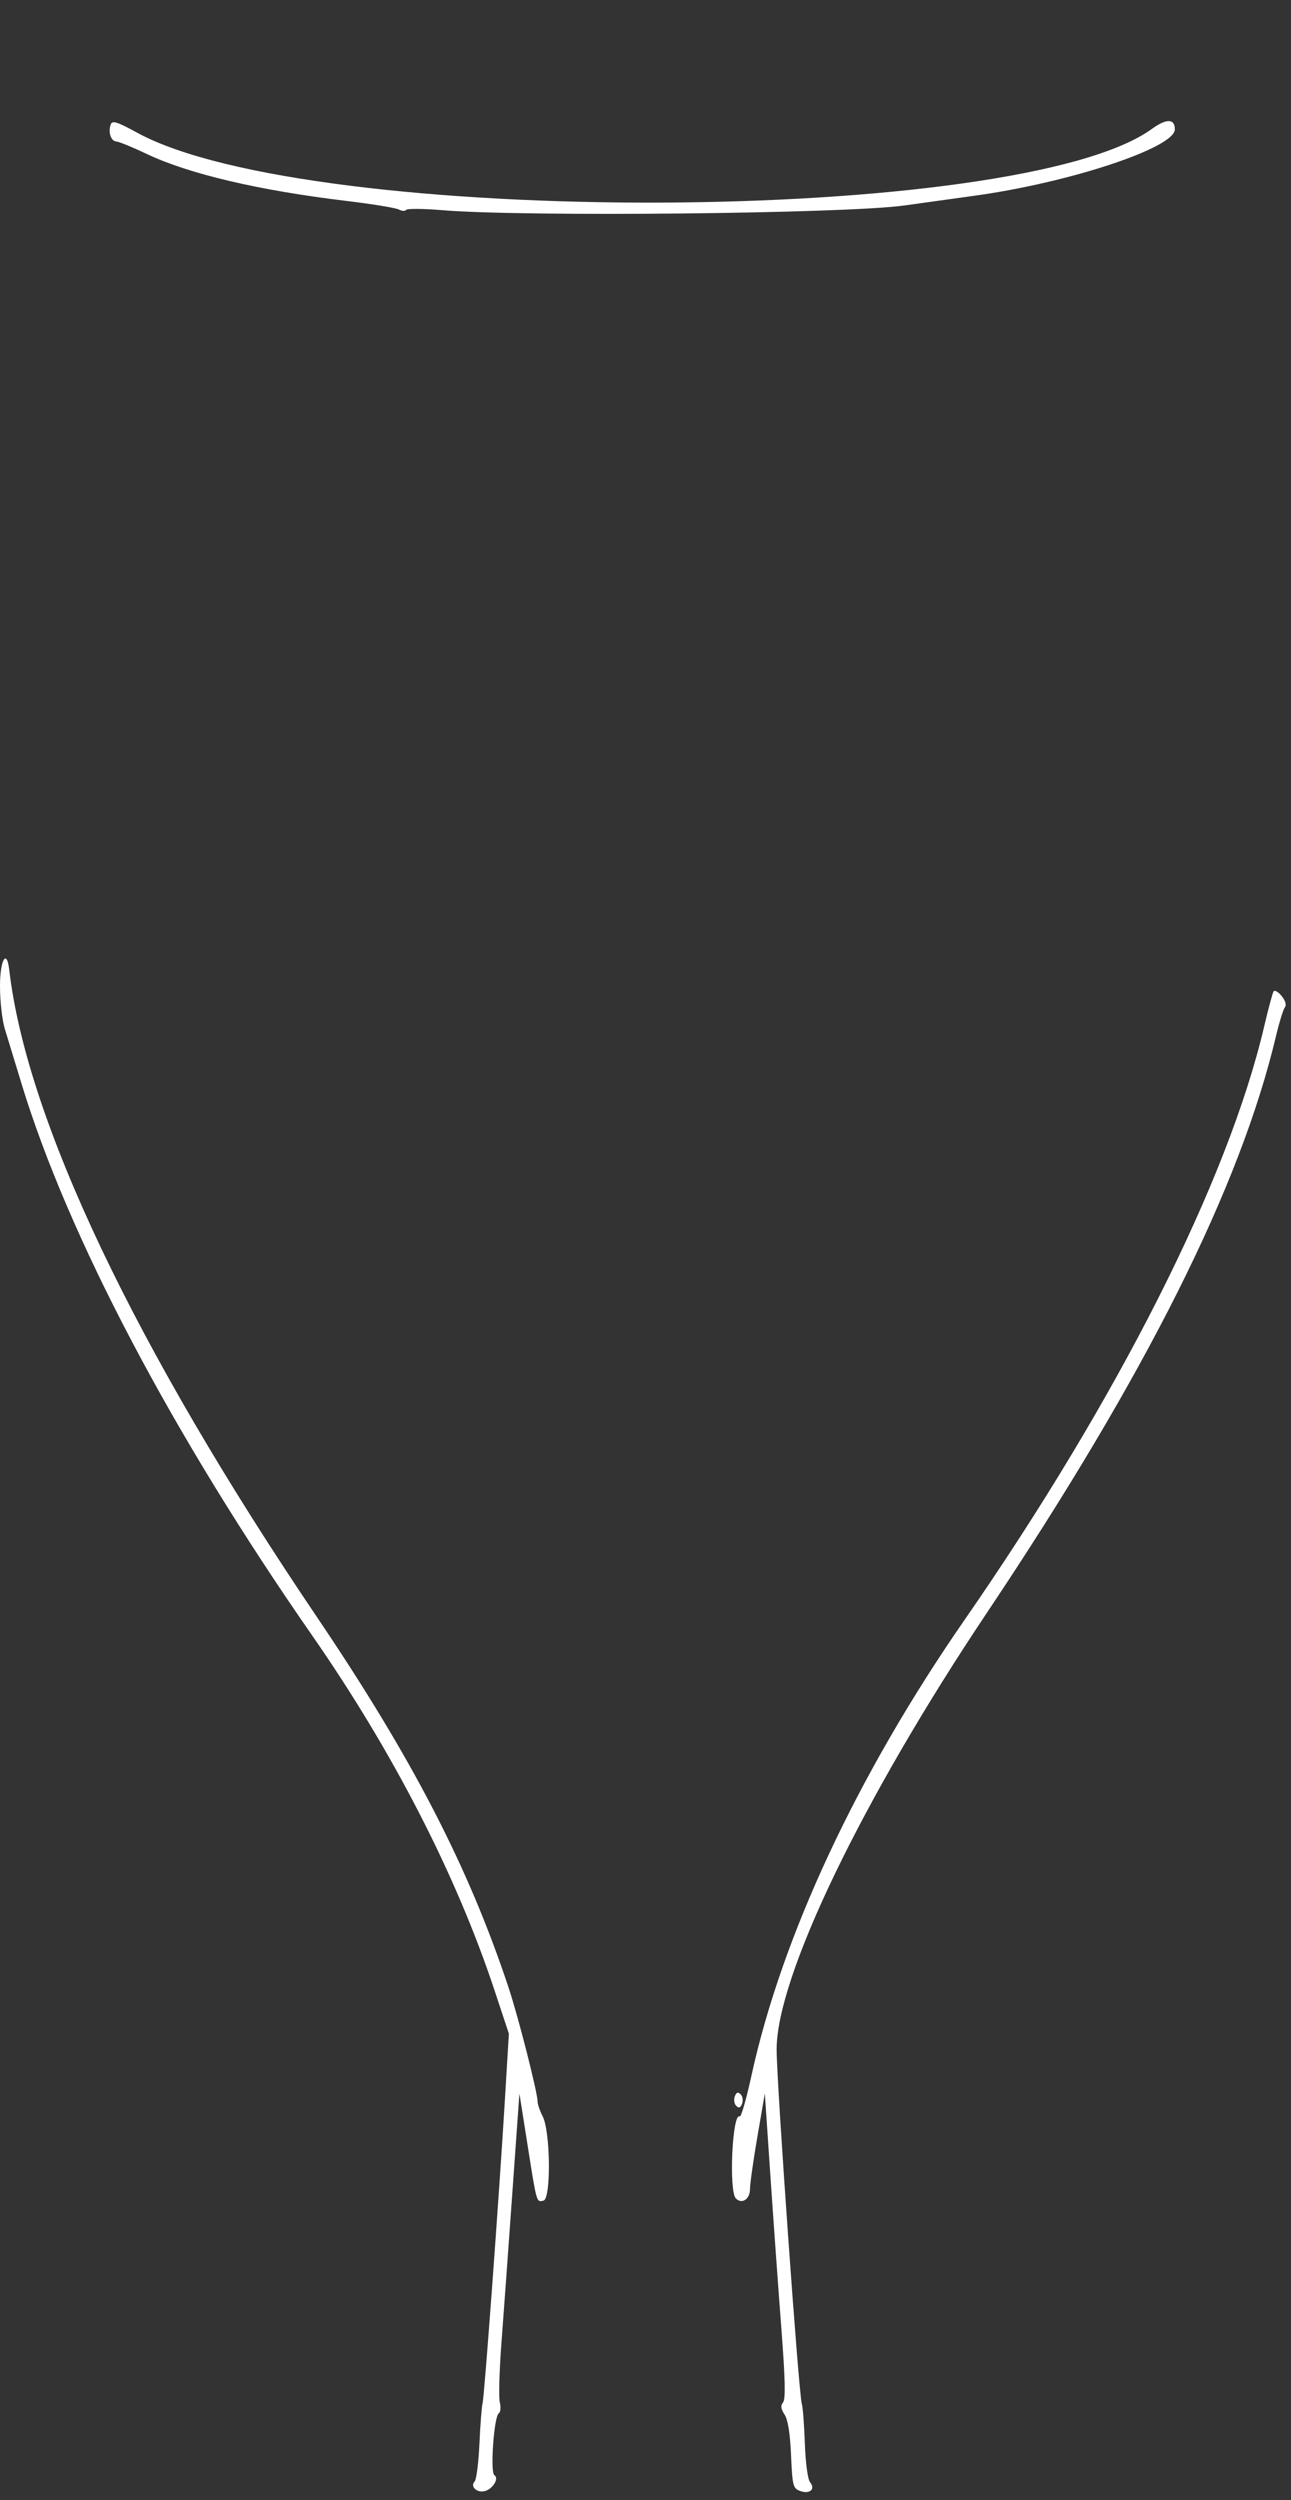 <svg id="svg" xmlns="http://www.w3.org/2000/svg" xmlns:xlink="http://www.w3.org/1999/xlink" viewBox="0, 0, 400,774.293"><rect x="0" y="0" width="400" height="774.293" fill="#333333" stroke="none"/><g id="svgg"><path id="path0" d="M34.342 38.464 C 33.433 40.833,34.324 43.691,36.007 43.805 C 36.846 43.862,41.092 45.599,45.443 47.666 C 58.528 53.879,80.244 58.984,107.455 62.241 C 115.373 63.189,122.633 64.381,123.588 64.890 C 124.543 65.399,125.550 65.452,125.824 65.008 C 126.099 64.563,131.101 64.599,136.941 65.088 C 162.270 67.206,261.953 66.194,280.206 63.634 C 284.165 63.079,293.973 61.717,302.003 60.608 C 331.456 56.540,364.010 45.754,364.010 40.063 C 364.010 36.704,361.413 36.652,356.898 39.922 C 315.682 69.779,96.221 70.561,42.398 41.043 C 36.399 37.753,34.810 37.244,34.342 38.464 M-0.000 305.377 C -0.000 309.983,0.662 315.922,1.471 318.573 C 2.280 321.224,4.636 328.946,6.707 335.733 C 21.108 382.928,53.449 444.292,96.668 506.427 C 121.727 542.452,141.403 580.719,153.239 616.450 L 157.667 629.816 156.465 649.869 C 154.679 679.665,150.039 742.718,149.511 744.364 C 149.258 745.152,148.828 750.684,148.556 756.658 C 148.283 762.631,147.611 767.968,147.062 768.516 C 145.559 770.019,147.778 772.121,150.199 771.488 C 152.724 770.827,154.720 767.512,153.170 766.554 C 151.820 765.720,153.052 748.369,154.529 747.411 C 155.090 747.048,155.239 745.518,154.861 744.013 C 154.483 742.507,154.707 734.244,155.359 725.650 C 156.010 717.057,157.531 696.146,158.739 679.182 L 160.934 648.338 163.372 663.758 C 166.352 682.610,166.175 681.981,168.377 681.536 C 170.775 681.051,170.571 660.069,168.124 655.376 C 167.282 653.762,166.585 651.748,166.575 650.900 C 166.539 647.948,160.594 624.618,157.534 615.424 C 145.077 577.996,127.704 544.436,98.181 500.771 C 41.842 417.447,8.280 346.875,2.861 300.338 C 2.079 293.629,-0.000 297.292,-0.000 305.377 M394.595 307.050 C 394.269 307.577,392.975 312.395,391.720 317.757 C 380.518 365.589,346.549 432.858,298.822 501.728 C 265.637 549.613,242.238 599.648,232.816 642.879 C 231.250 650.061,229.621 655.722,229.195 655.458 C 226.903 654.042,225.756 678.609,228.008 680.862 C 229.887 682.740,232.392 681.058,232.380 677.924 C 232.374 676.351,233.405 669.049,234.671 661.697 L 236.973 648.329 238.714 674.036 C 239.671 688.175,241.196 709.400,242.102 721.203 C 243.295 736.751,243.440 743.035,242.628 744.013 C 241.805 745.006,241.924 746.000,243.079 747.763 C 244.123 749.355,244.801 753.591,245.096 760.365 C 245.510 769.844,245.708 770.630,247.881 771.434 C 250.850 772.532,252.769 770.890,251.003 768.762 C 250.266 767.874,249.596 762.902,249.369 756.636 C 249.158 750.795,248.736 745.321,248.431 744.473 C 247.516 741.928,240.647 645.337,240.628 634.763 C 240.589 612.248,267.021 557.372,305.846 499.366 C 355.037 425.872,384.261 367.584,395.365 320.823 C 396.372 316.581,397.603 312.592,398.099 311.958 C 398.658 311.246,398.274 309.906,397.095 308.449 C 396.045 307.153,394.920 306.524,394.595 307.050 M227.661 649.254 C 227.284 650.235,227.485 651.547,228.107 652.169 C 228.930 652.992,229.425 652.814,229.923 651.517 C 230.299 650.536,230.098 649.224,229.476 648.602 C 228.654 647.780,228.158 647.957,227.661 649.254 " stroke="none" fill="#ffffff" fill-rule="evenodd"></path></g></svg>